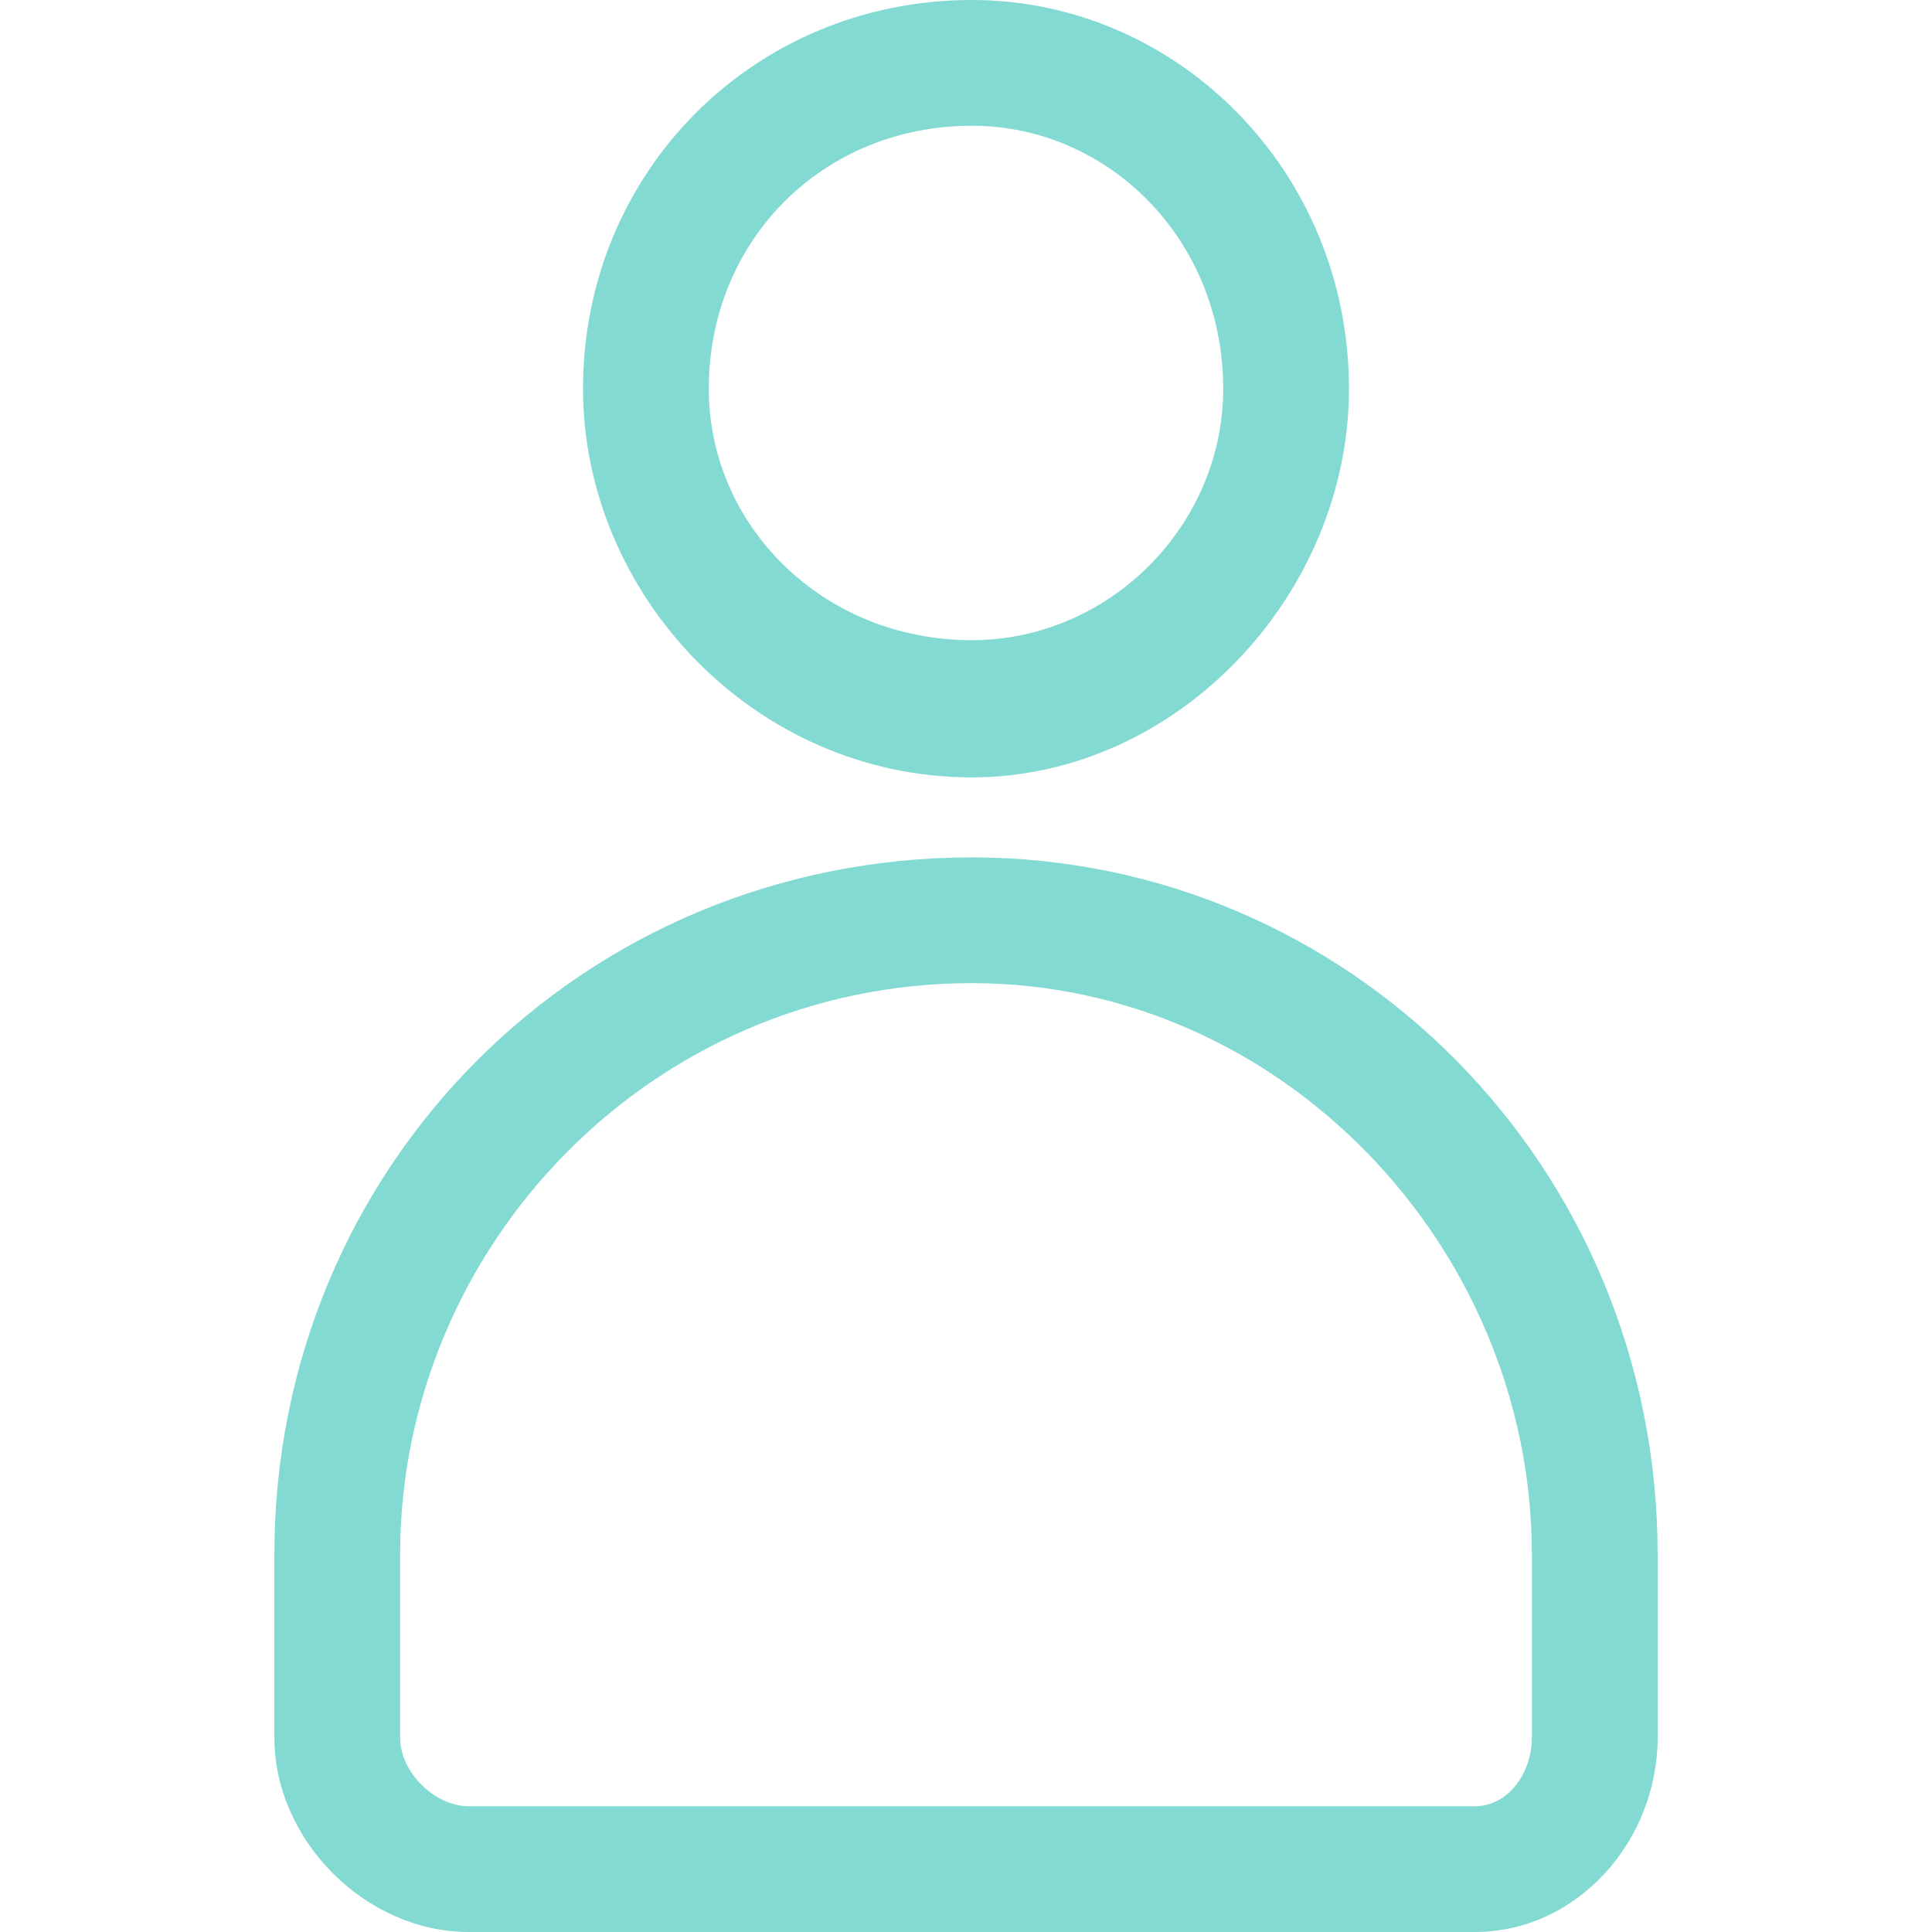 <svg xmlns="http://www.w3.org/2000/svg" xmlns:svgjs="http://svgjs.com/svgjs" xmlns:xlink="http://www.w3.org/1999/xlink" width="288" height="288"><svg xmlns="http://www.w3.org/2000/svg" width="288" height="288" fill-rule="evenodd" clip-rule="evenodd" image-rendering="optimizeQuality" shape-rendering="geometricPrecision" text-rendering="geometricPrecision" viewBox="0 0 121 169"><path fill="#82dad2" d="M94 34c0-19-15-34-33-34-19 0-34 15-34 34 0 18 15 34 34 34 18 0 33-16 33-34zm-56 0c0-13 10-23 23-23 12 0 22 10 22 23 0 12-10 22-22 22-13 0-23-10-23-22zM0 136l0 16c0 9 8 17 17 17l88 0c9 0 16-8 16-17l0-16c0-34-27-61-60-61-34 0-61 27-61 61zm61-50c27 0 49 23 49 50l0 16c0 3-2 6-5 6l-88 0c-3 0-6-3-6-6l0-16c0-27 22-50 50-50z" class="color2a6585 svgShape"/></svg></svg>